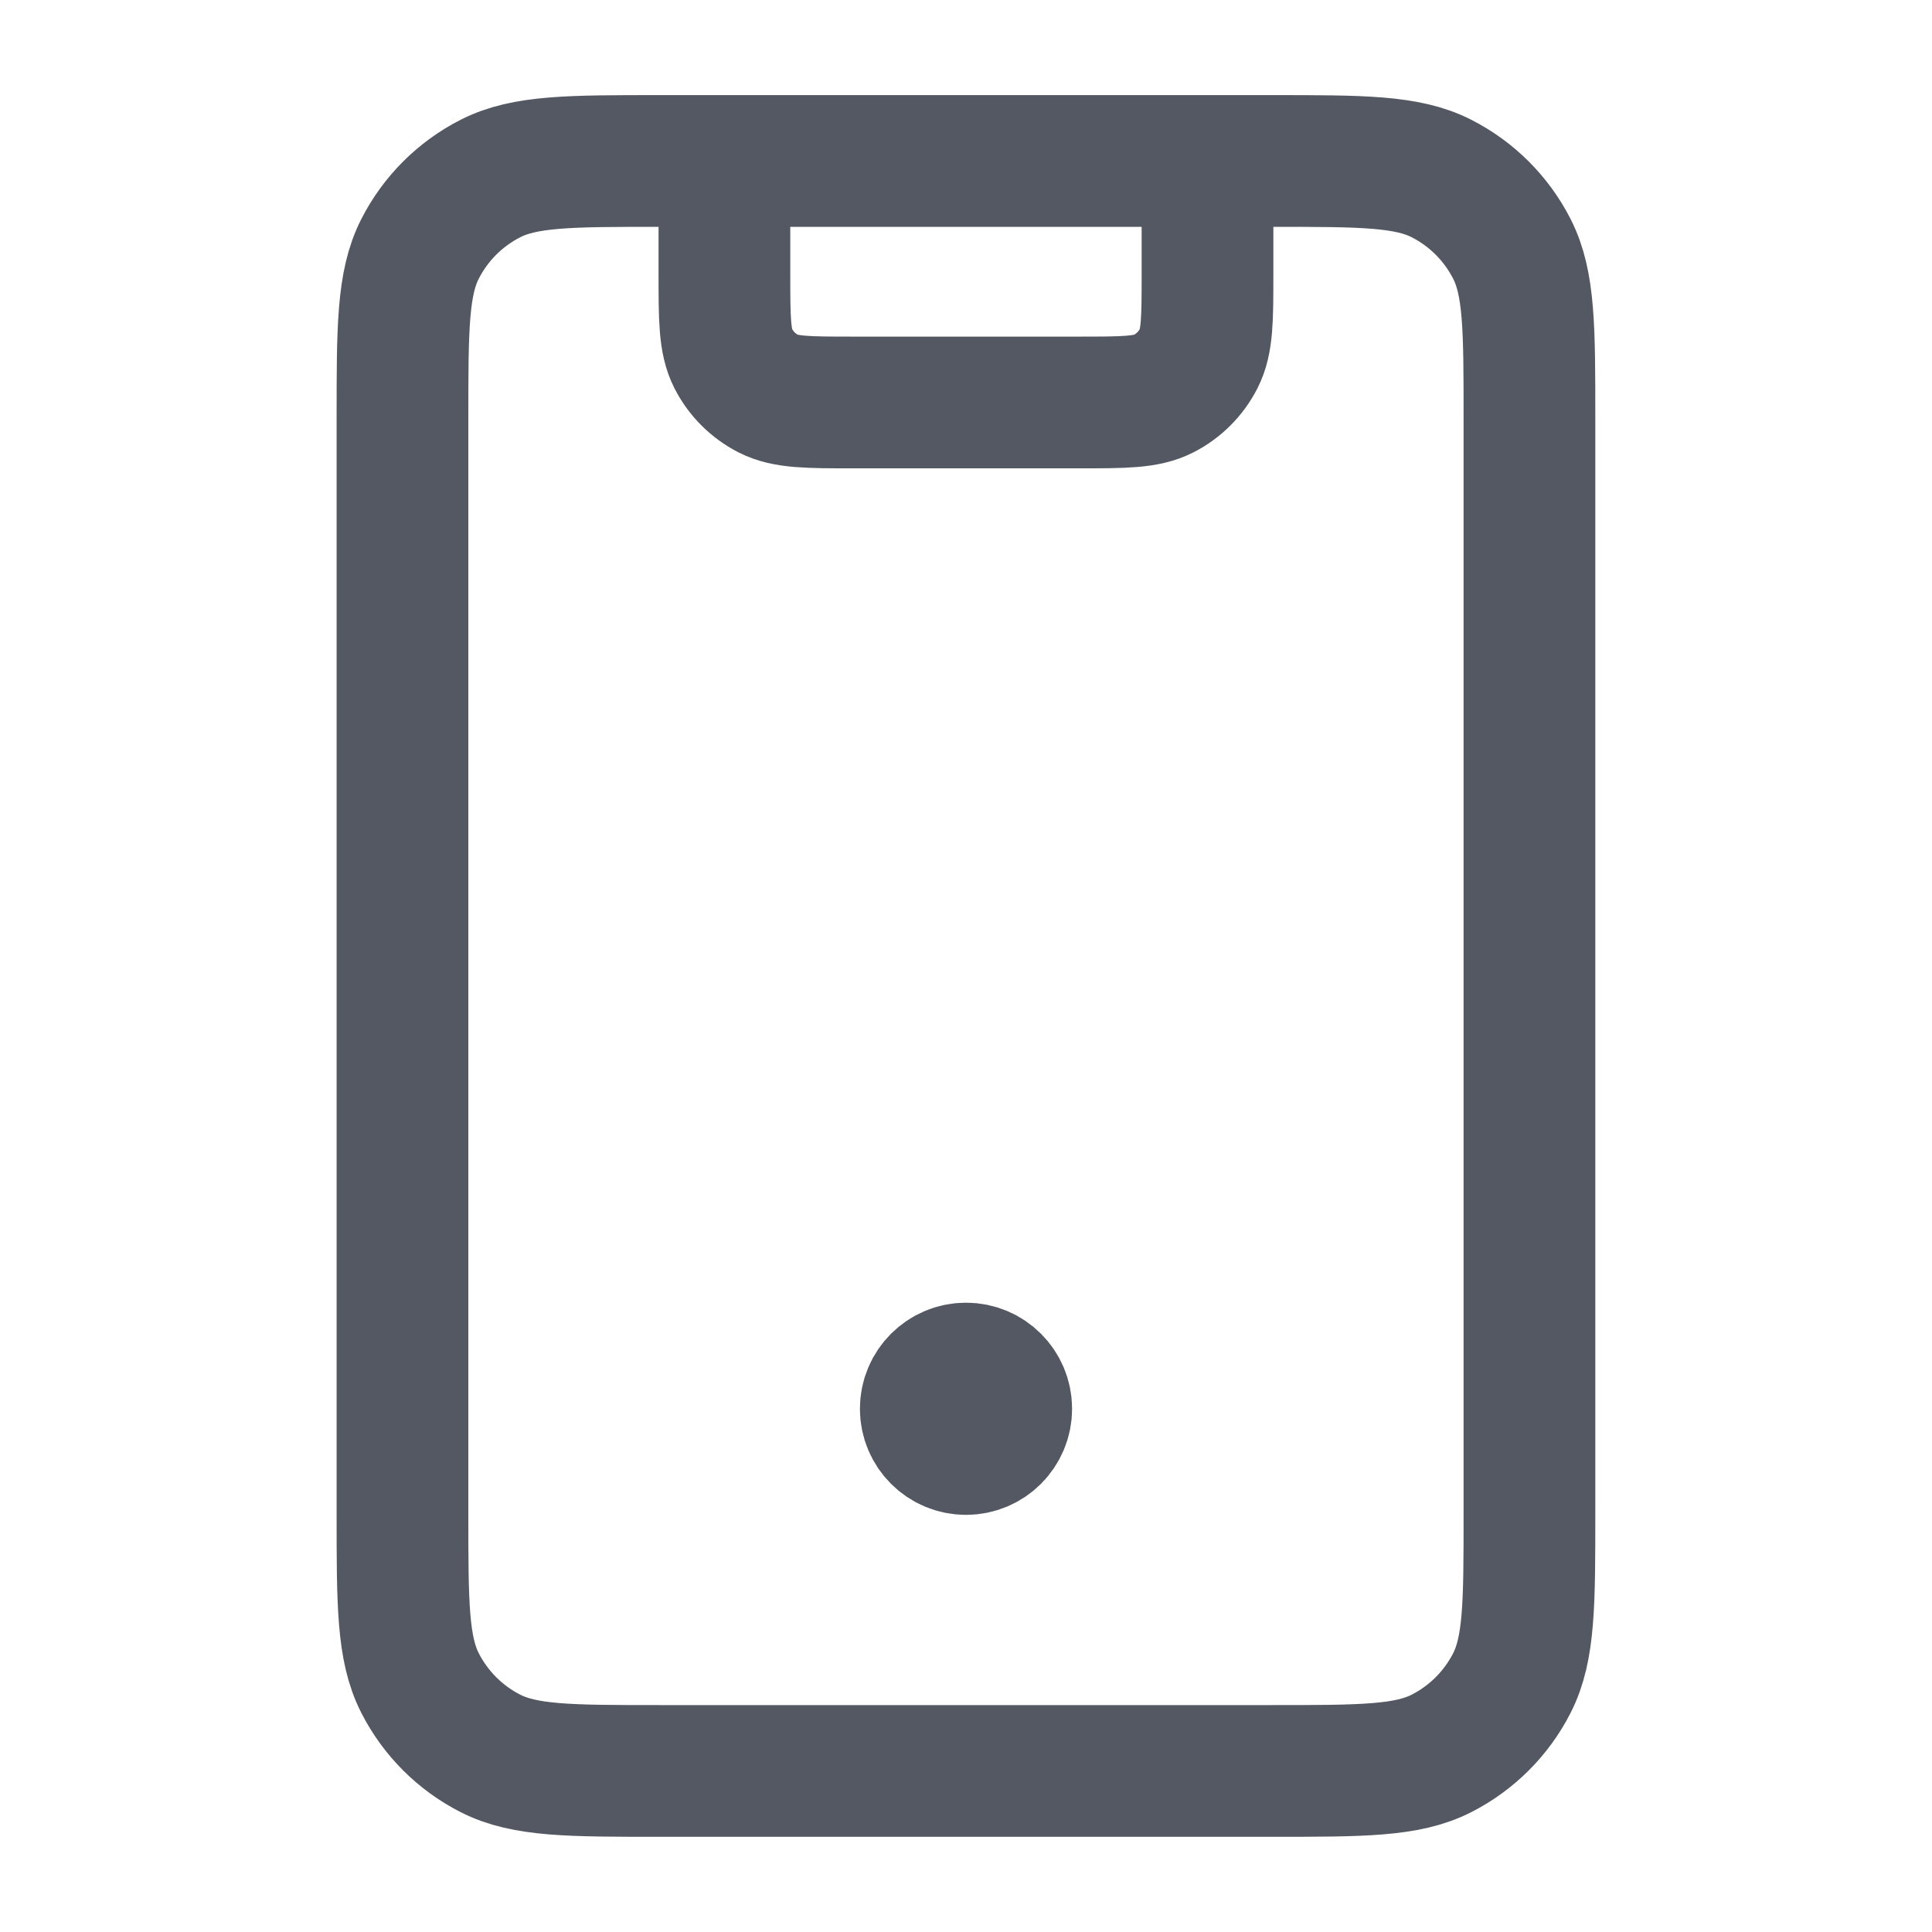 <svg fill="none" height="22" viewBox="0 0 22 22" width="22" xmlns="http://www.w3.org/2000/svg"><g stroke="#535862" stroke-linecap="round" stroke-linejoin="round" stroke-width="1.5"><path d="m13.75 1.833v1.283c0 .513 0 .77-.1.966-.088.172-.228.313-.401.401-.196.1-.453.1-.966.1h-2.567c-.513 0-.77 0-.966-.1-.172-.088-.313-.228-.401-.401-.1-.196-.1-.453-.1-.966v-1.283m-.733 18.333h6.967c1.027 0 1.54 0 1.932-.2.345-.176.625-.456.801-.801.2-.392.2-.906.2-1.932v-12.467c0-1.027 0-1.54-.2-1.932-.176-.345-.456-.625-.801-.801-.392-.2-.906-.2-1.932-.2h-6.967c-1.027 0-1.54 0-1.932.2-.345.176-.625.456-.801.801-.2.392-.2.906-.2 1.932v12.467c0 1.027 0 1.54.2 1.932.176.345.456.625.801.801.392.2.906.2 1.932.2z"/><path d="m11 16.042h.009m.449 0c0 .253-.205.458-.458.458s-.458-.205-.458-.458.205-.458.458-.458.458.205.458.458z"/></g></svg>